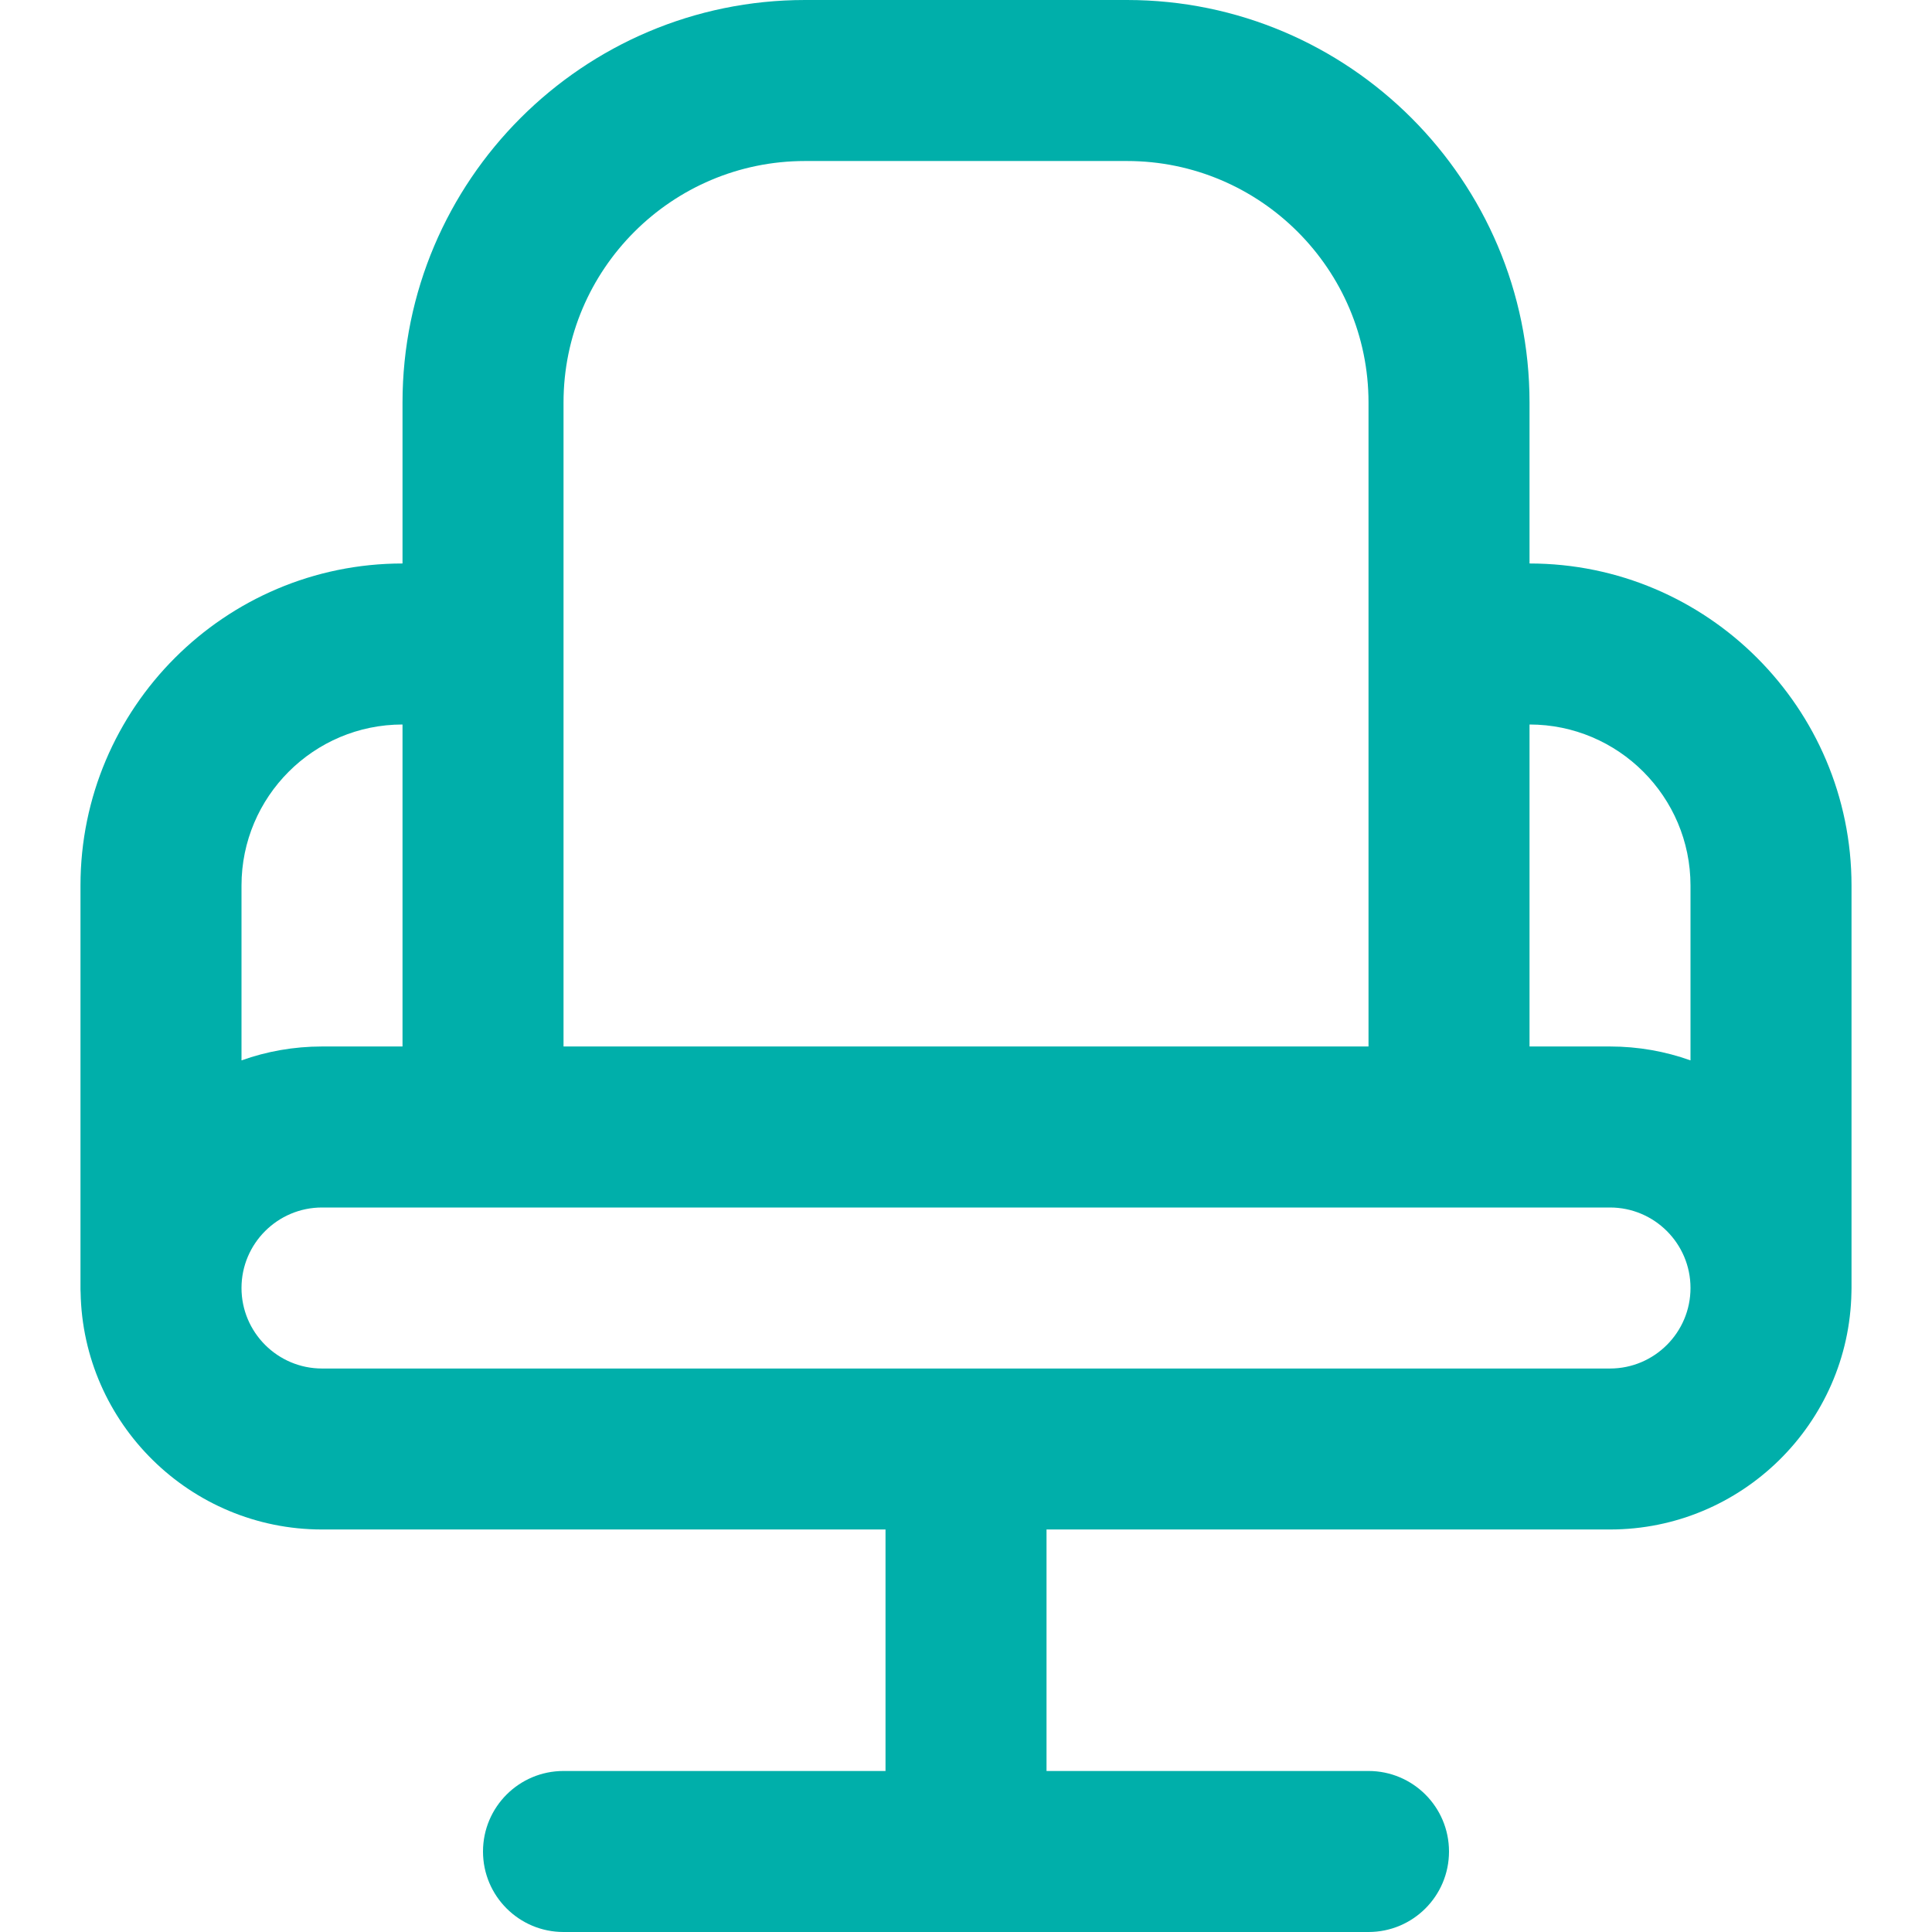 <svg width="50" height="50" viewBox="0 0 50 50" fill="none" xmlns="http://www.w3.org/2000/svg">
<path d="M47.917 22.917C47.917 18.321 44.179 14.583 39.584 14.583V10.417C39.584 4.673 34.911 0 29.167 0H20.834C15.09 0 10.417 4.673 10.417 10.417V14.583C5.821 14.583 2.083 18.321 2.083 22.917V33.333C2.083 33.369 2.083 33.406 2.086 33.442C2.144 36.837 4.923 39.583 8.334 39.583H22.917V45.833H14.584C13.434 45.833 12.5 46.765 12.5 47.917C12.5 49.069 13.434 50 14.584 50H35.417C36.567 50 37.5 49.069 37.5 47.917C37.5 46.765 36.567 45.833 35.417 45.833H27.084V39.583H41.667C45.077 39.583 47.856 36.837 47.915 33.442C47.915 33.406 47.917 33.371 47.917 33.333V22.917ZM43.75 22.917V27.442C43.098 27.21 42.398 27.083 41.667 27.083H39.584V18.75C41.881 18.75 43.75 20.619 43.75 22.917ZM14.584 10.417C14.584 6.971 17.388 4.167 20.834 4.167H29.167C32.613 4.167 35.417 6.971 35.417 10.417V27.083H14.584V10.417ZM10.417 18.75V27.083H8.334C7.602 27.083 6.902 27.21 6.25 27.442V22.917C6.25 20.619 8.119 18.75 10.417 18.75ZM41.667 35.417H8.334C7.186 35.417 6.25 34.483 6.25 33.333C6.25 32.183 7.186 31.25 8.334 31.25H41.667C42.815 31.25 43.75 32.183 43.75 33.333C43.75 34.483 42.815 35.417 41.667 35.417Z" fill="#00AFAA"/>
</svg>
